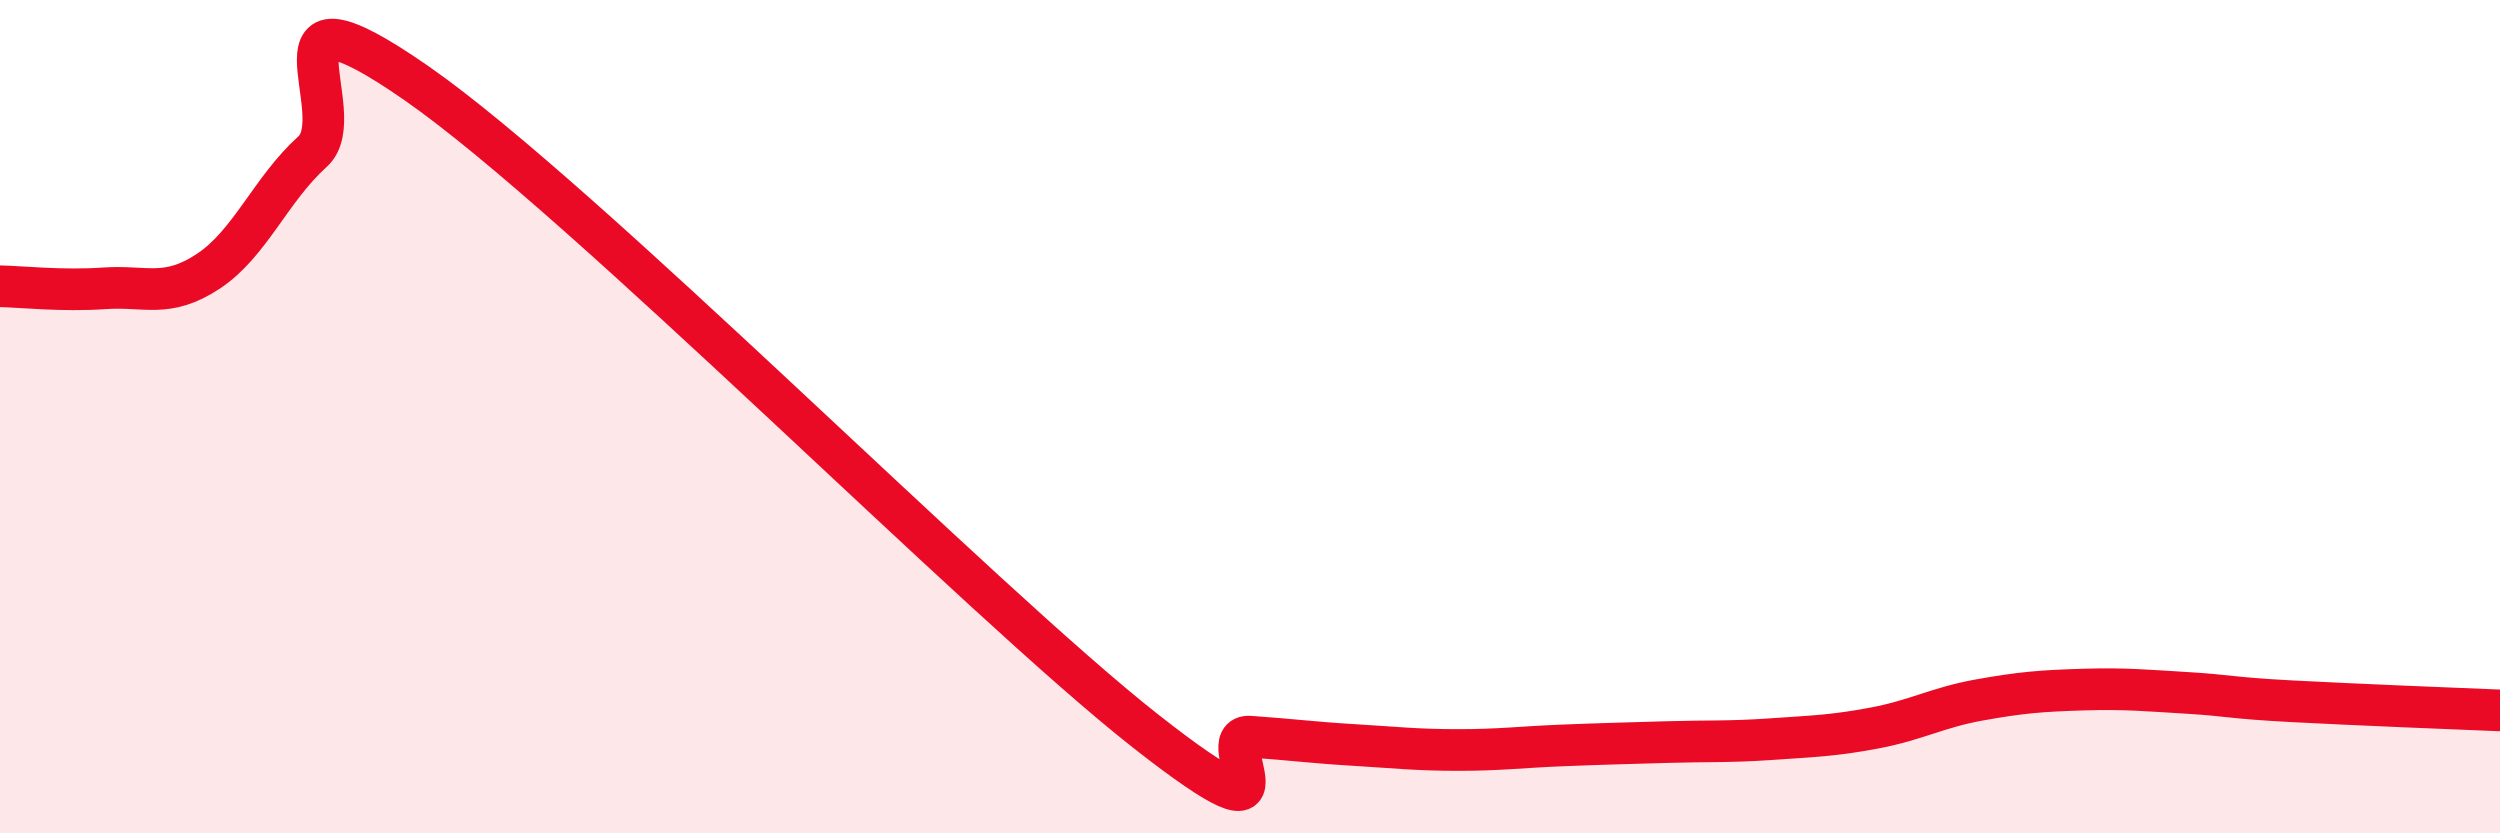 
    <svg width="60" height="20" viewBox="0 0 60 20" xmlns="http://www.w3.org/2000/svg">
      <path
        d="M 0,6.87 C 0.5,6.88 1.5,6.99 2.5,6.92 C 3.5,6.85 4,7.17 5,6.51 C 6,5.85 6.5,4.54 7.5,3.64 C 8.5,2.74 6,-0.78 10,2 C 14,4.78 23.5,14.41 27.5,17.55 C 31.5,20.69 29,17.61 30,17.68 C 31,17.75 31.5,17.82 32.5,17.88 C 33.5,17.94 34,18 35,18 C 36,18 36.5,17.93 37.5,17.89 C 38.5,17.85 39,17.84 40,17.81 C 41,17.78 41.5,17.81 42.5,17.74 C 43.5,17.67 44,17.66 45,17.47 C 46,17.28 46.5,16.98 47.5,16.8 C 48.5,16.62 49,16.58 50,16.55 C 51,16.52 51.5,16.57 52.5,16.63 C 53.5,16.69 53.5,16.75 55,16.83 C 56.5,16.91 59,17.01 60,17.05L60 20L0 20Z"
        fill="#EB0A25"
        opacity="0.1"
        stroke-linecap="round"
        stroke-linejoin="round"
      />
      <path
        d="M 0,6.87 C 0.5,6.88 1.5,6.99 2.5,6.92 C 3.5,6.85 4,7.17 5,6.51 C 6,5.85 6.5,4.54 7.5,3.64 C 8.5,2.74 6,-0.78 10,2 C 14,4.78 23.5,14.41 27.5,17.55 C 31.5,20.69 29,17.61 30,17.68 C 31,17.75 31.5,17.82 32.5,17.88 C 33.5,17.94 34,18 35,18 C 36,18 36.5,17.93 37.5,17.89 C 38.5,17.85 39,17.84 40,17.81 C 41,17.78 41.5,17.81 42.5,17.74 C 43.5,17.67 44,17.66 45,17.47 C 46,17.28 46.5,16.98 47.5,16.8 C 48.5,16.62 49,16.58 50,16.55 C 51,16.52 51.5,16.57 52.5,16.63 C 53.5,16.69 53.5,16.75 55,16.83 C 56.5,16.91 59,17.01 60,17.05"
        stroke="#EB0A25"
        stroke-width="1"
        fill="none"
        stroke-linecap="round"
        stroke-linejoin="round"
      />
    </svg>
  